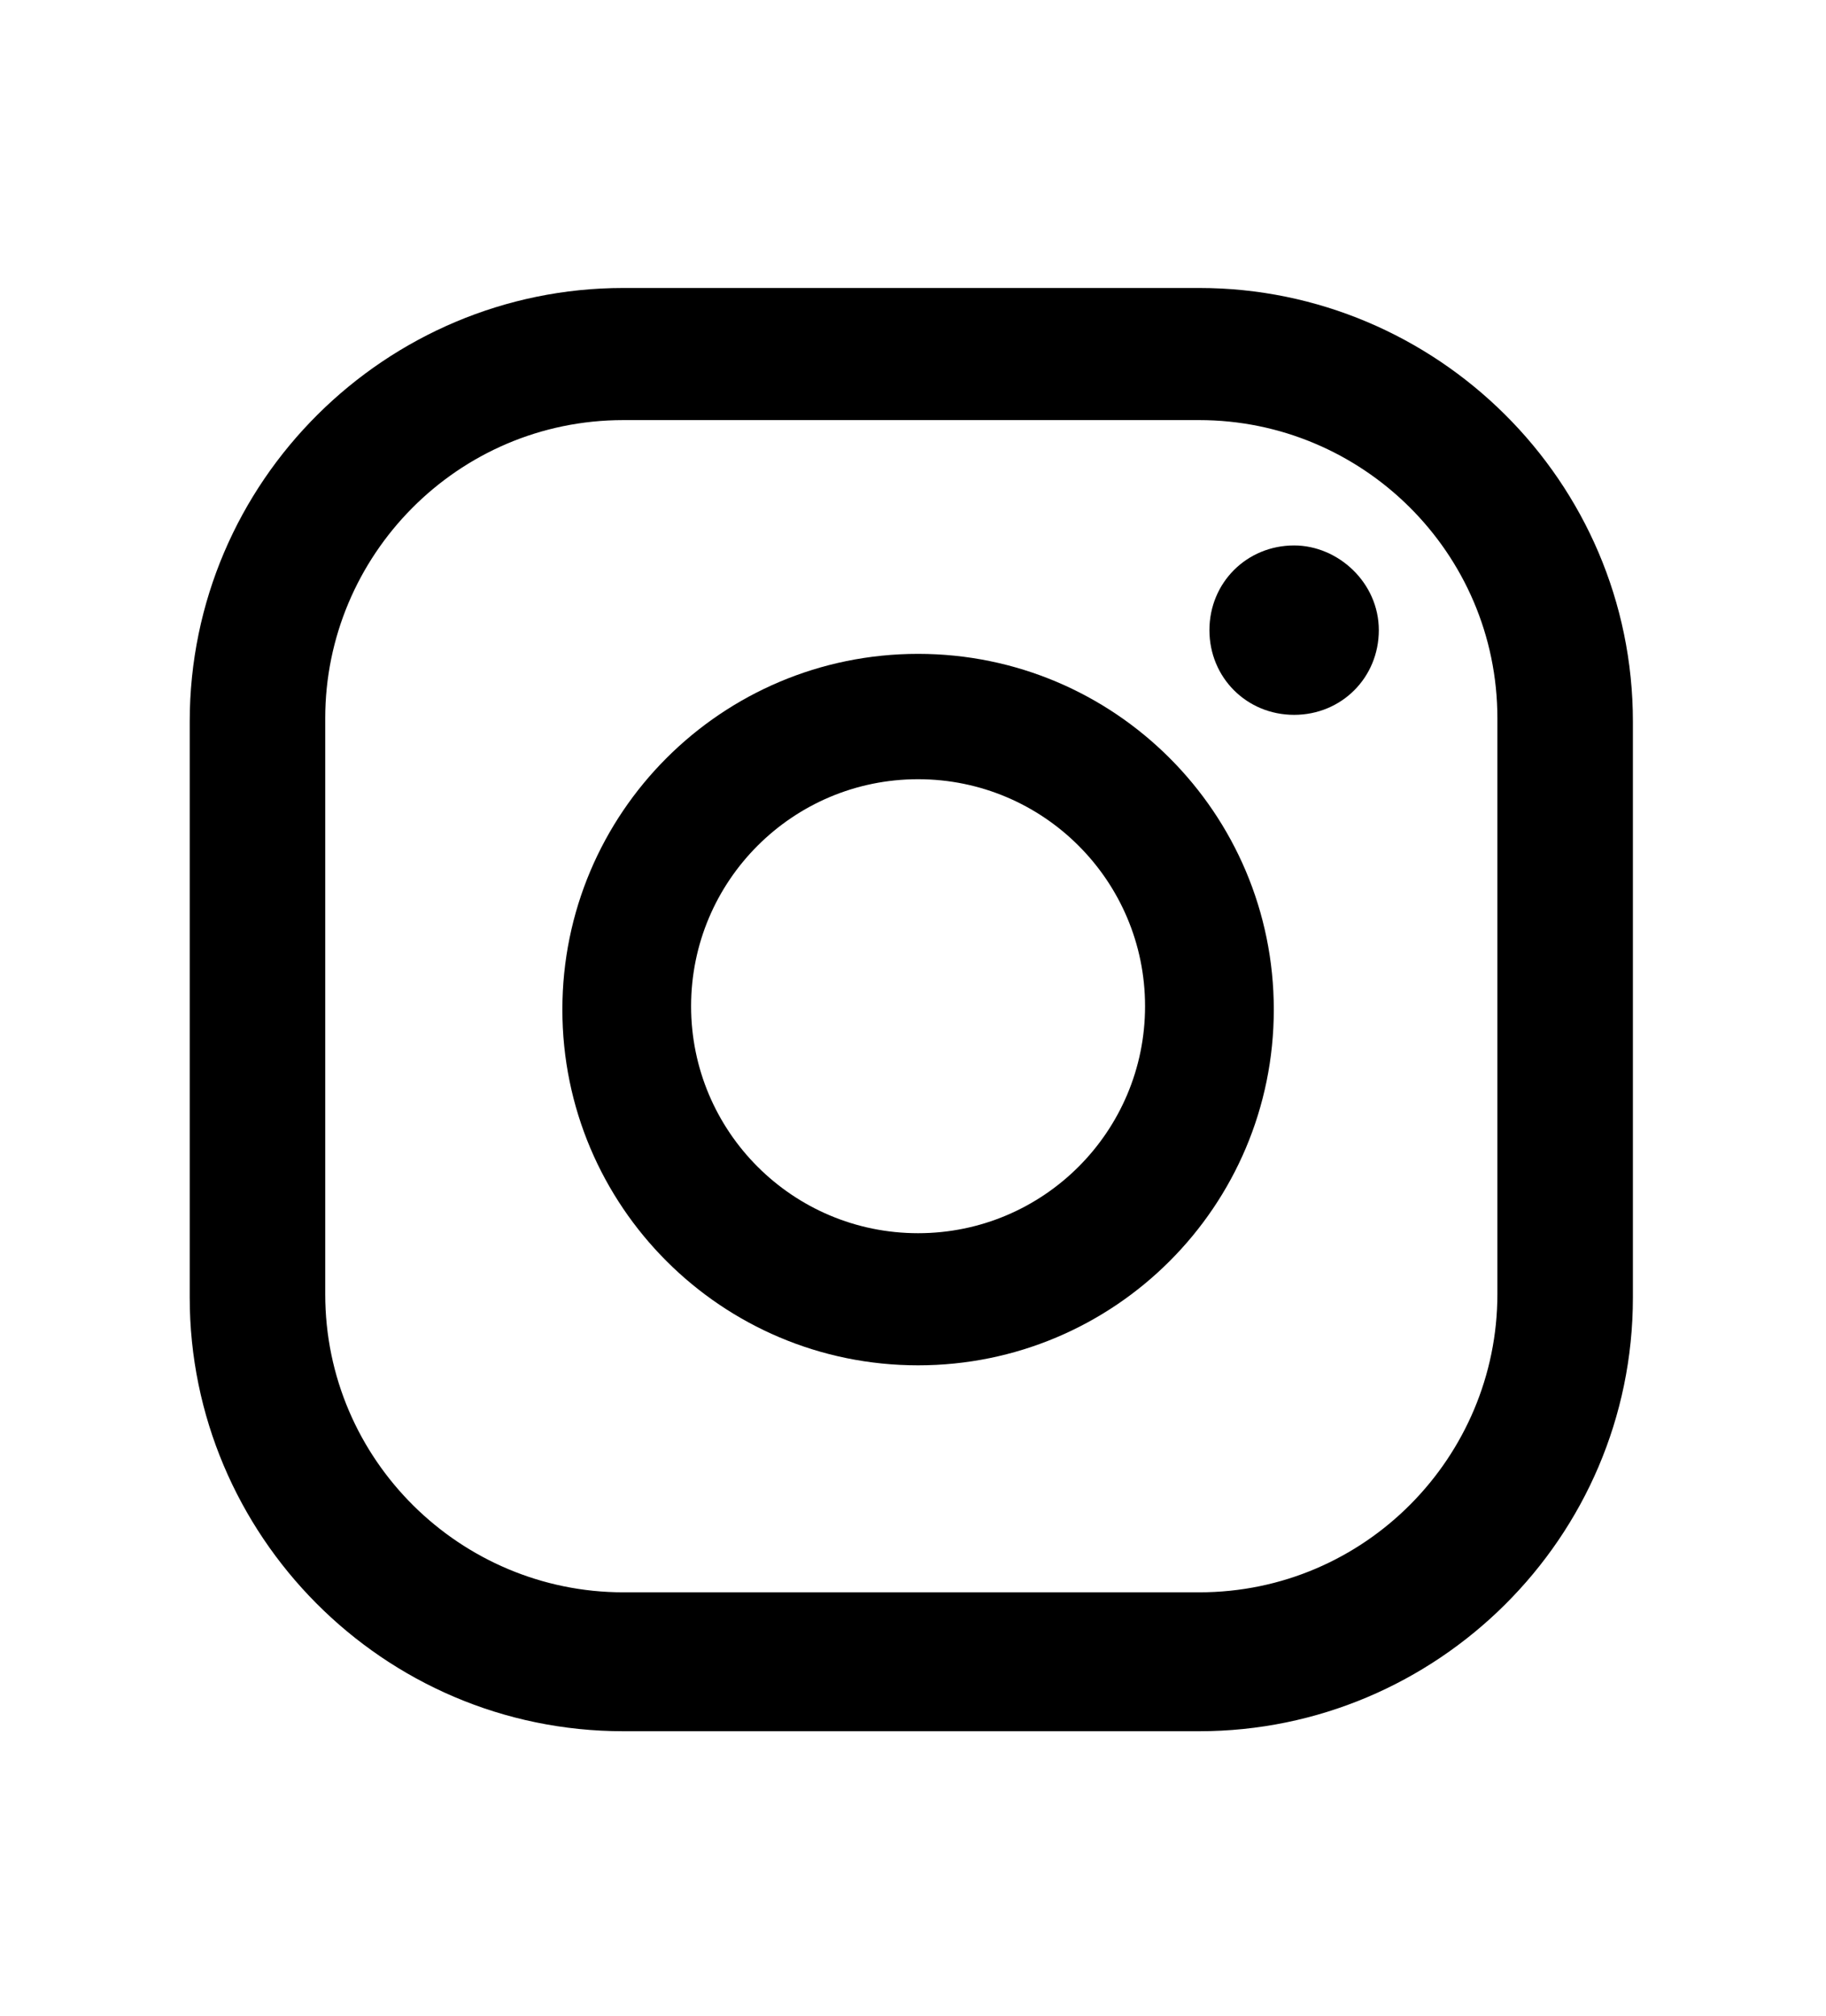 <?xml version="1.0" encoding="utf-8"?>
<!-- Generator: Adobe Illustrator 27.1.1, SVG Export Plug-In . SVG Version: 6.00 Build 0)  -->
<svg version="1.1" id="Ebene_1" xmlns="http://www.w3.org/2000/svg" xmlns:xlink="http://www.w3.org/1999/xlink" x="0px" y="0px"
	 viewBox="0 0 53.9 59.5" style="enable-background:new 0 0 53.9 59.5;" xml:space="preserve">
<g>
	<path d="M38.2,16.1c-1.4,0-2.5,1.1-2.5,2.5s1.1,2.5,2.5,2.5s2.5-1.1,2.5-2.5S39.5,16.1,38.2,16.1z"/>
	<path d="M27.1,19.3c-5.8,0-10.5,4.7-10.5,10.5s4.7,10.5,10.5,10.5s10.5-4.7,10.5-10.5S32.9,19.3,27.1,19.3z M27.1,36.4
		c-3.7,0-6.7-3-6.7-6.7s3-6.7,6.7-6.7s6.7,3,6.7,6.7S30.8,36.4,27.1,36.4z"/>
	<path d="M35.4,8.5h-17c-7,0-12.8,5.7-12.8,12.8v17c0,7,5.7,12.8,12.8,12.8h17c7,0,12.8-5.7,12.8-12.8v-17
		C48.2,14.2,42.4,8.5,35.4,8.5z M44.2,38.2c0,4.8-3.9,8.8-8.8,8.8h-17c-4.8,0-8.8-3.9-8.8-8.8v-17c0-4.8,3.9-8.8,8.8-8.8h17
		c4.8,0,8.8,3.9,8.8,8.8V38.2z"/>
</g>
</svg>
